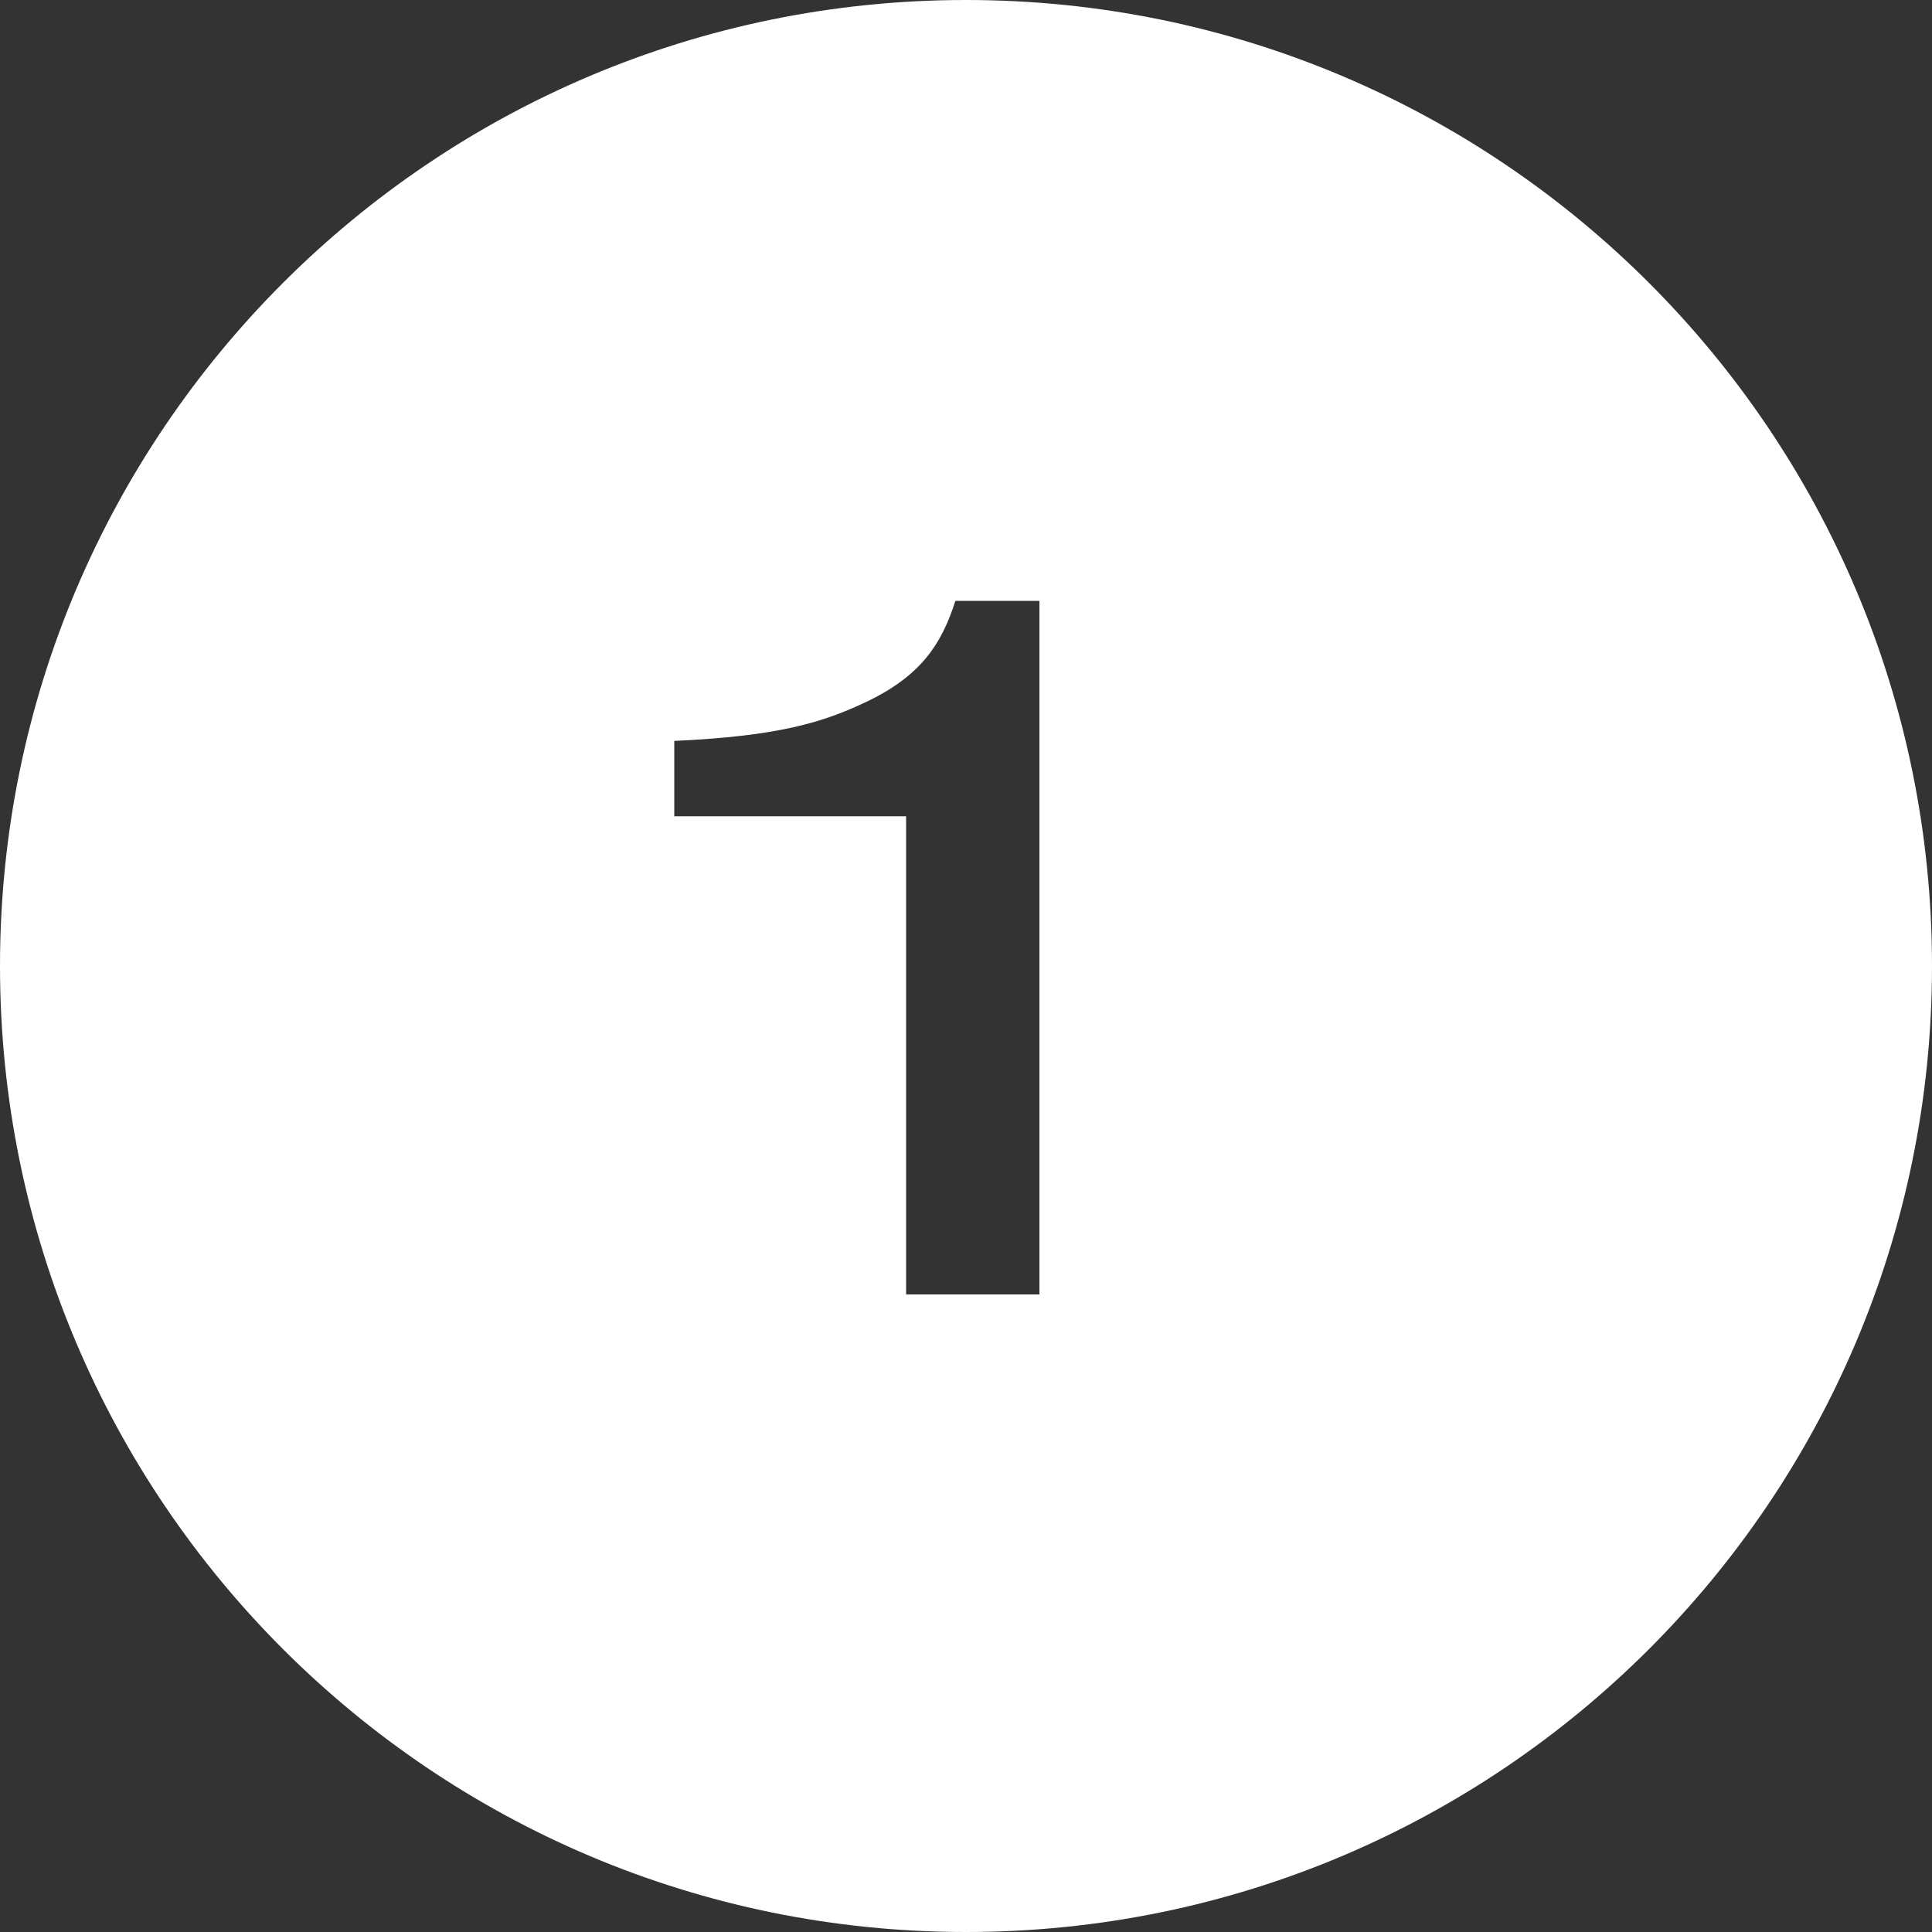 <?xml version="1.0" encoding="UTF-8"?>
<svg xmlns="http://www.w3.org/2000/svg" width="100" height="100" viewBox="0 0 100 100" fill="none">
  <rect x="0" y="0" width="100" height="100" fill="#333333" stroke="none"/>
  <path fill-rule="evenodd" clip-rule="evenodd" d="M50 100C77.614 100 100 77.614 100 50C100 22.386 77.614 0 50 0C22.386 0 0 22.386 0 50C0 77.614 22.386 100 50 100ZM46.9 42.25V67H53.8V31.1H49.45C48.75 33.3 47.7 34.95 44.9 36.3C42.6 37.4 40.3 38.1 34.9 38.35V42.25H46.9Z" fill="white"></path>
</svg>
